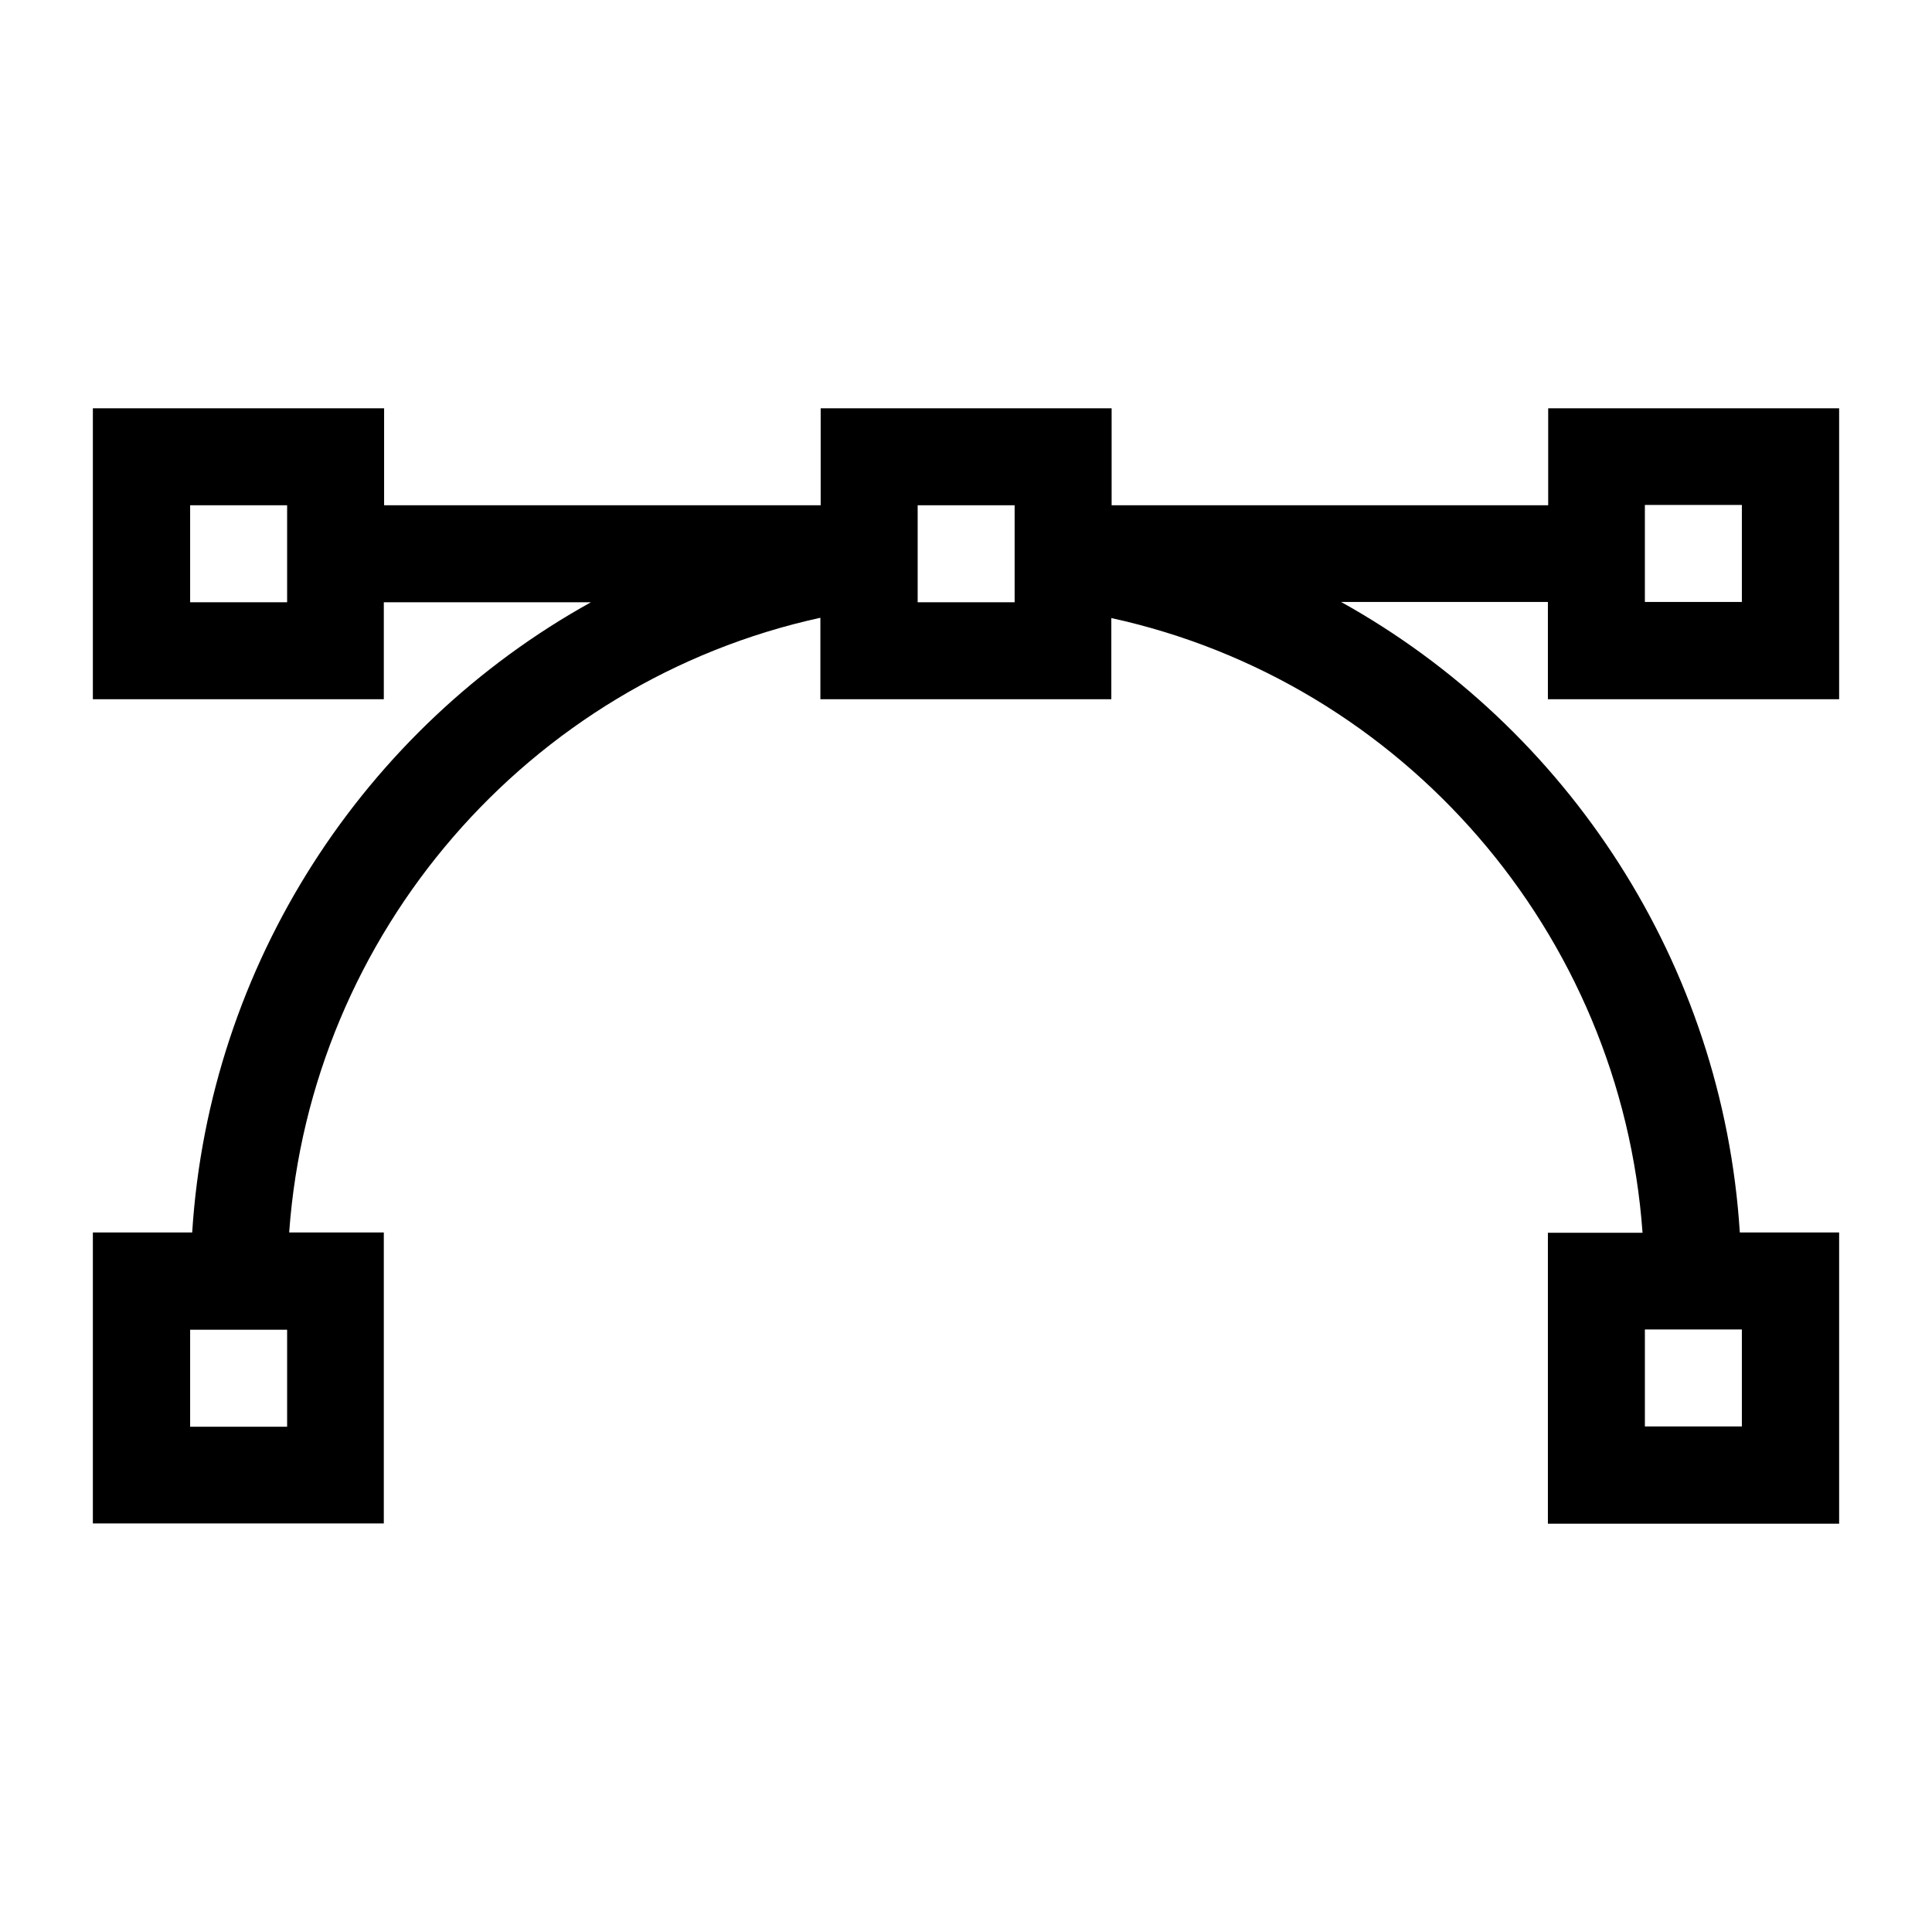 <svg xmlns="http://www.w3.org/2000/svg" fill-rule="evenodd" stroke-linejoin="round" stroke-miterlimit="2" clip-rule="evenodd" viewBox="0 0 150 150"><path fill-rule="nonzero" d="M142.79 54.288v-22.59h-22.589v7.53H86.306v-7.53H63.717v7.53H29.822v-7.53H7.21v22.59h22.589v-7.53h16.083C28.275 56.517 16.241 74.852 14.921 95.69H7.21v22.589h22.589V95.69h-7.348c1.661-23.226 18.563-42.767 41.243-47.727v6.325h22.589v-6.302c22.68 4.959 39.583 24.478 41.243 47.726h-7.348v22.59h22.612V95.69h-7.711c-1.32-20.861-13.354-39.173-30.961-48.955h16.06v7.553h22.612zm-15.082-15.083h7.53v7.53h-7.53v-7.53zM22.292 46.758h-7.53v-7.53h7.53v7.53zm0 64.014h-7.53v-7.53h7.53v7.53zm56.484-64.014h-7.529v-7.53h7.529v7.53zm48.932 56.461h7.53v7.53h-7.53v-7.53z"/></svg>